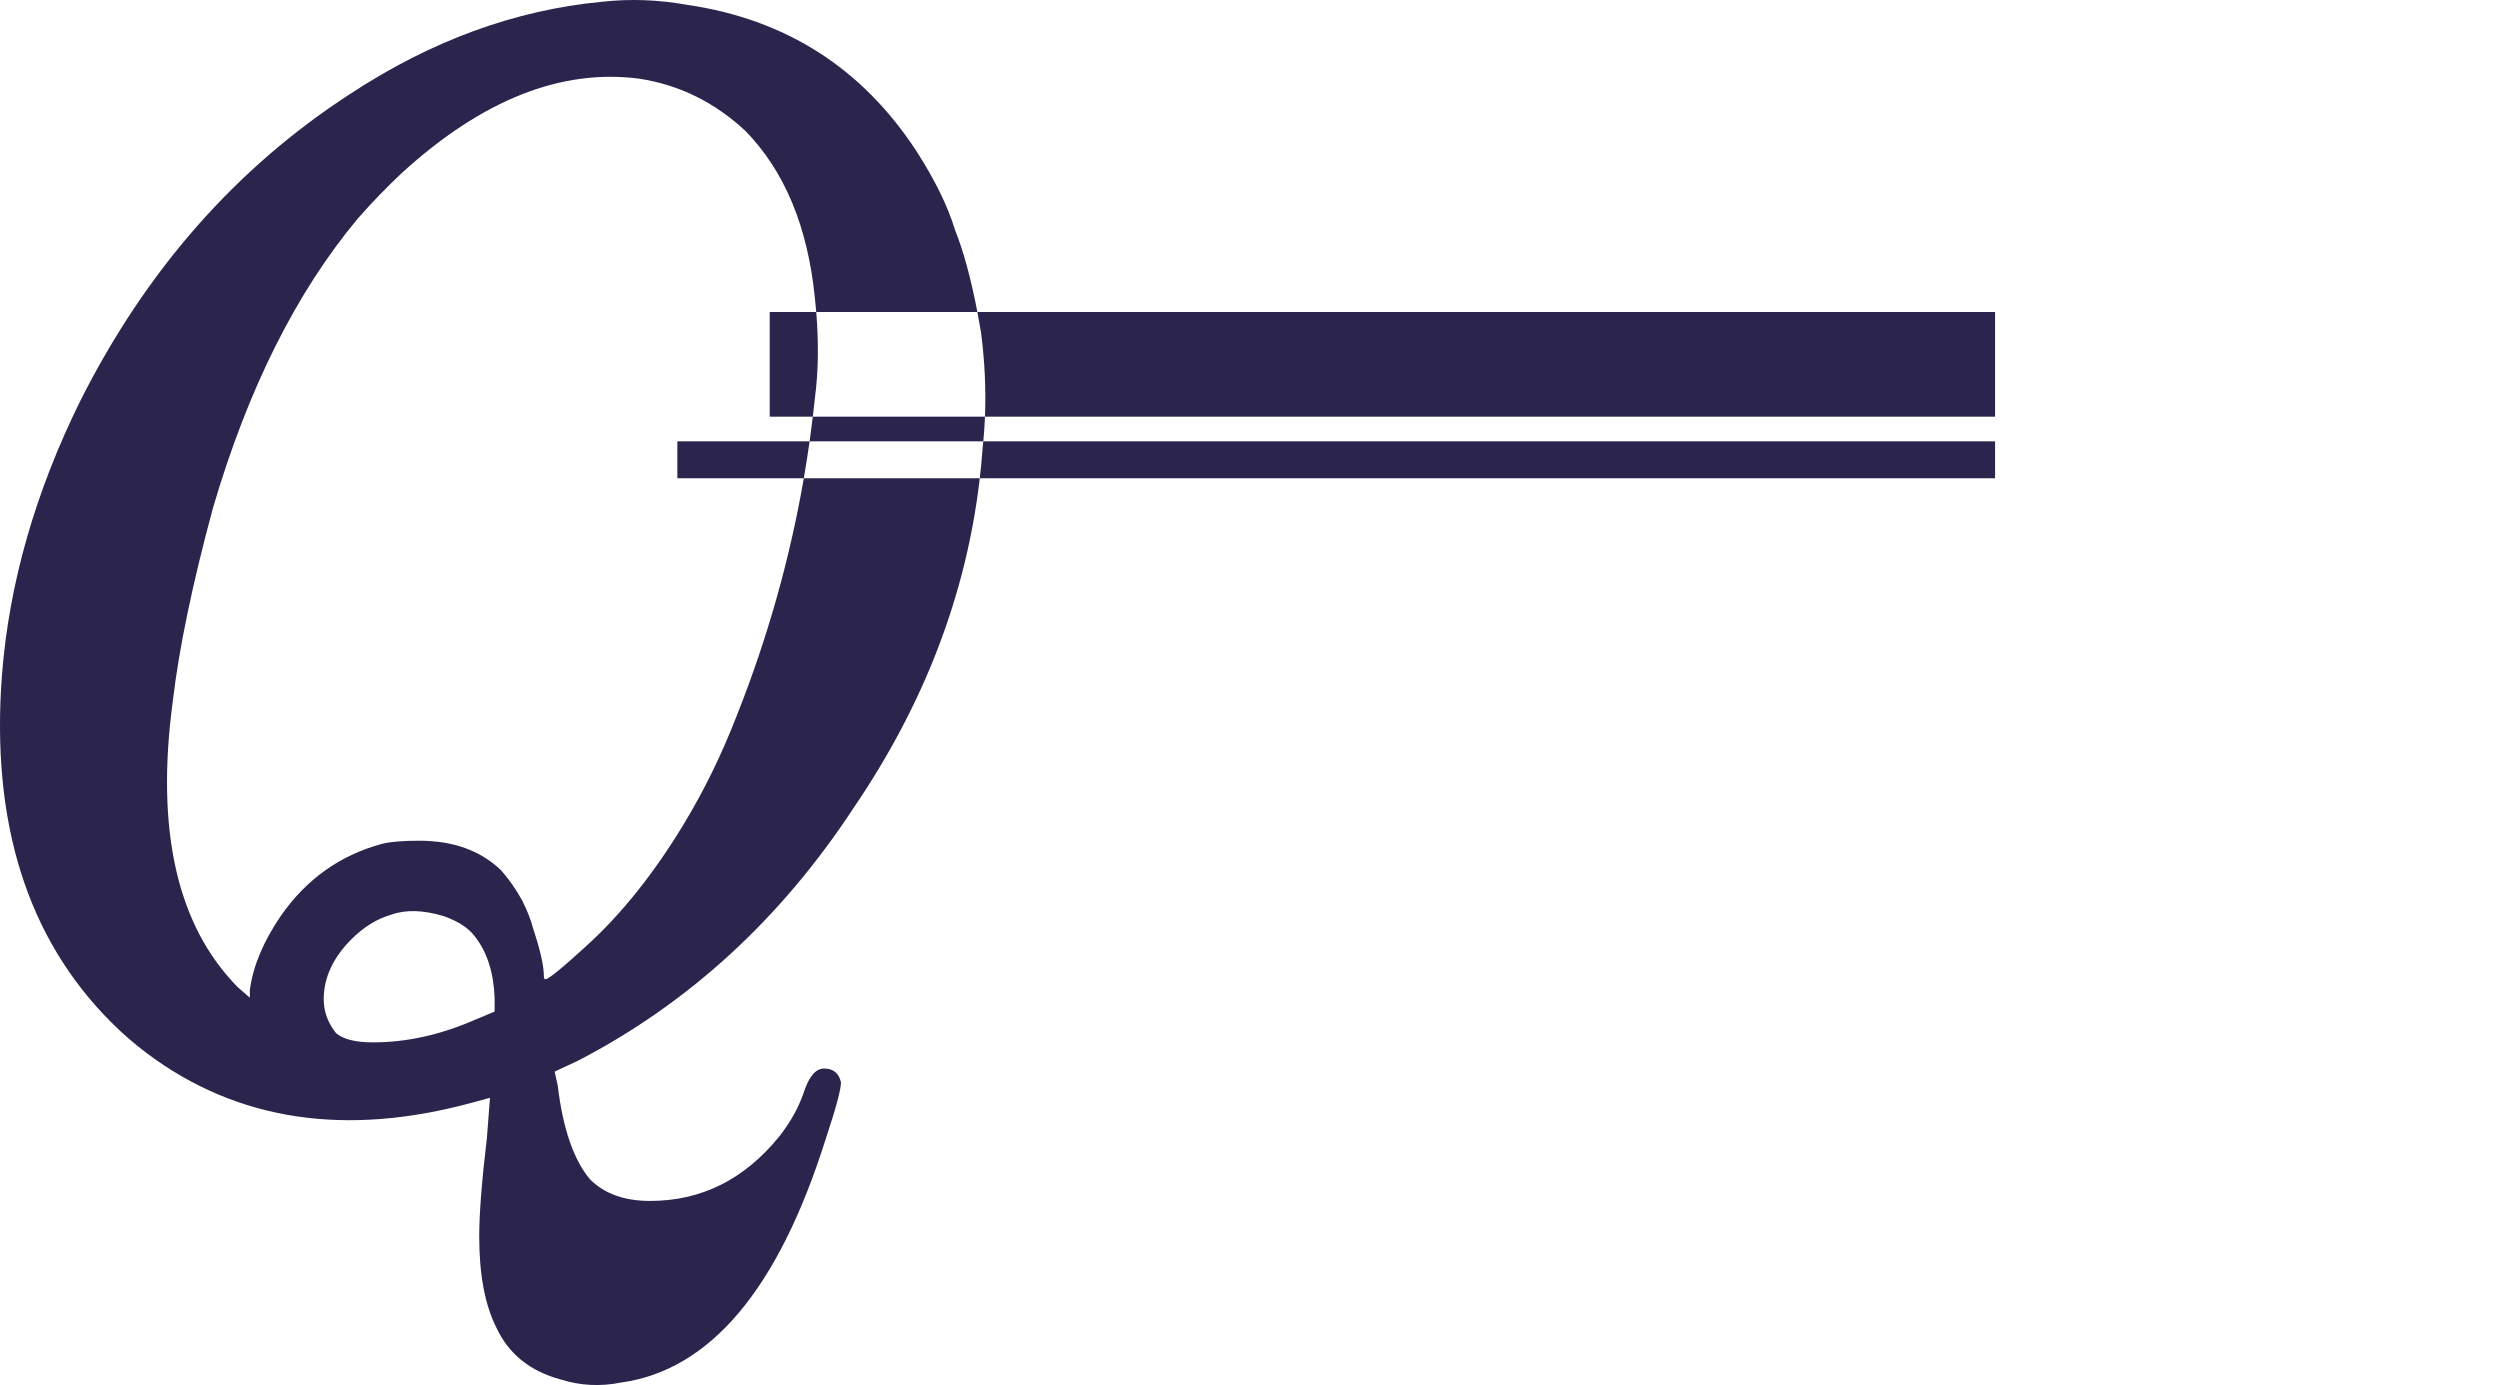 <svg width="406" height="225" viewBox="0 0 406 225" fill="none" xmlns="http://www.w3.org/2000/svg">
<path fill-rule="evenodd" clip-rule="evenodd" d="M111.575 0.781C106.909 -0.052 102.325 -0.219 97.825 0.281C83.659 1.615 69.992 6.615 56.825 15.281C38.325 27.281 23.742 43.865 13.075 65.031C5.742 79.865 1.492 94.698 0.325 109.531C-1.508 133.531 4.409 152.365 18.075 166.031C19.909 167.865 21.825 169.531 23.825 171.031C38.492 182.031 56.159 184.698 76.825 179.031L79.575 178.281L79.075 184.781C78.242 191.781 77.825 197.115 77.825 200.781C77.825 206.948 78.742 211.865 80.575 215.531C82.575 219.865 86.075 222.698 91.075 224.031C94.242 225.031 97.492 225.198 100.825 224.531C115.325 222.531 126.409 209.365 134.075 185.031C135.742 180.031 136.575 176.948 136.575 175.781C136.242 174.281 135.325 173.531 133.825 173.531C132.492 173.531 131.409 174.781 130.575 177.281C129.742 179.781 128.409 182.198 126.575 184.531C120.909 191.531 113.909 195.031 105.575 195.031C101.409 195.031 98.159 193.865 95.825 191.531C93.159 188.365 91.409 183.281 90.575 176.281L90.075 174.031L93.825 172.281C111.825 162.948 126.742 149.281 138.575 131.281C150.086 114.399 156.933 96.528 159.116 77.667H324V71.667H159.69C159.816 70.346 159.906 69.012 159.96 67.667H324V50.667H158.724C157.682 45.219 156.466 40.757 155.075 37.281C153.909 33.448 151.825 29.198 148.825 24.531C139.992 11.031 127.575 3.115 111.575 0.781ZM132.557 50.667H158.724C158.932 51.749 159.132 52.871 159.325 54.031C159.925 58.706 160.136 63.251 159.96 67.667H132.001C132.116 66.707 132.224 65.745 132.325 64.781C132.903 60.451 132.98 55.747 132.557 50.667ZM130.538 77.667H159.116C159.303 76.046 159.457 74.417 159.575 72.781C159.616 72.411 159.655 72.039 159.69 71.667H131.48C131.667 70.337 131.841 69.003 132.001 67.667H125V50.667H132.557C132.492 49.881 132.415 49.085 132.325 48.281C131.159 36.781 127.409 27.781 121.075 21.281C116.075 16.615 110.325 13.781 103.825 12.781C91.159 11.115 78.325 16.198 65.325 28.031C62.825 30.365 60.409 32.865 58.075 35.531C48.075 47.531 40.242 63.198 34.575 82.531C31.242 94.865 29.075 105.281 28.075 113.781C25.242 134.781 28.742 150.281 38.575 160.281L40.575 162.031V160.781C41.075 156.948 42.742 152.948 45.575 148.781C49.742 142.781 55.242 138.865 62.075 137.031C63.409 136.698 65.409 136.531 68.075 136.531C73.575 136.531 77.992 138.115 81.325 141.281C82.659 142.781 83.825 144.448 84.825 146.281C85.659 147.948 86.242 149.448 86.575 150.781C87.742 154.281 88.325 156.865 88.325 158.531C88.325 158.865 88.409 159.031 88.575 159.031C89.075 159.031 91.325 157.198 95.325 153.531C100.992 148.365 106.242 141.781 111.075 133.781C114.409 128.281 117.325 122.281 119.825 115.781C124.719 103.36 128.29 90.655 130.538 77.667ZM130.538 77.667H110V71.667H131.48C131.197 73.674 130.883 75.674 130.538 77.667ZM63.575 148.531C65.909 147.698 68.742 147.781 72.075 148.781C74.409 149.615 76.075 150.698 77.075 152.031C79.075 154.531 80.159 157.865 80.325 162.031V164.281L77.325 165.531C71.659 168.031 66.075 169.281 60.575 169.281C57.742 169.281 55.742 168.781 54.575 167.781C53.242 166.115 52.575 164.281 52.575 162.281C52.575 158.781 54.075 155.531 57.075 152.531C59.075 150.531 61.242 149.198 63.575 148.531Z" fill="#2B254E"/>
</svg>
